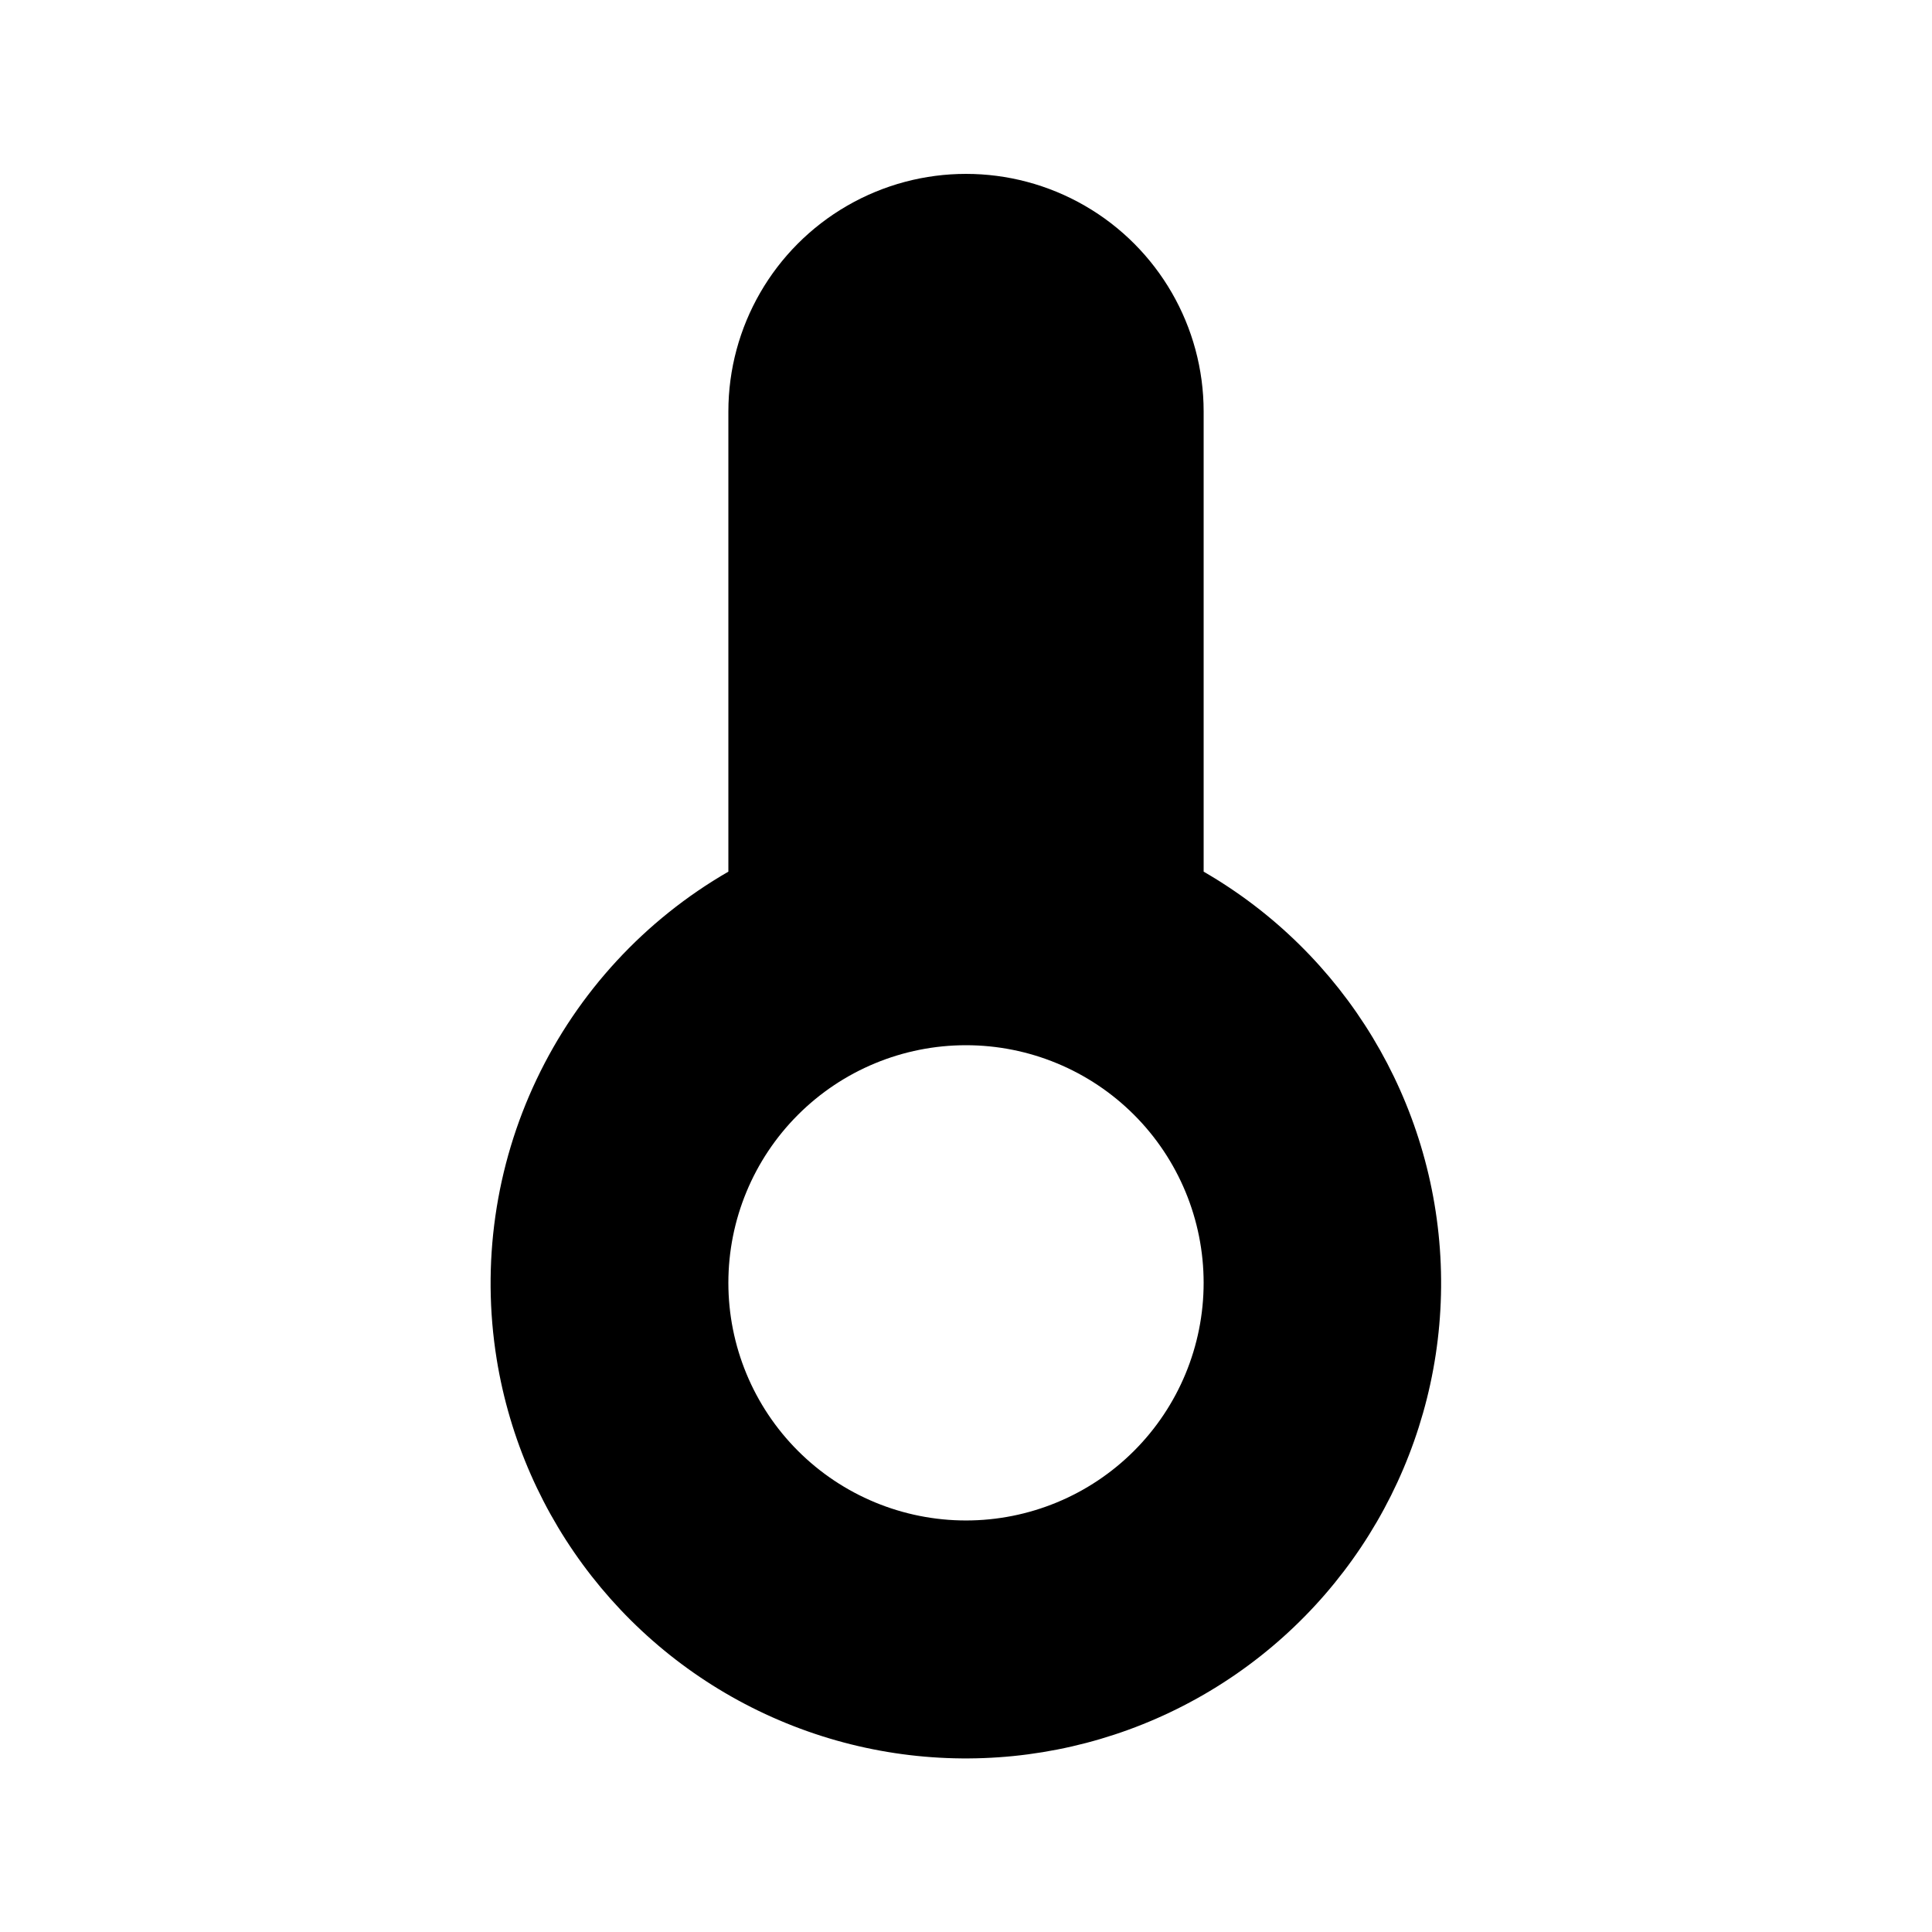 <?xml version="1.0" encoding="UTF-8"?>
<!-- Uploaded to: ICON Repo, www.svgrepo.com, Generator: ICON Repo Mixer Tools -->
<svg fill="#000000" width="800px" height="800px" version="1.1" viewBox="144 144 512 512" xmlns="http://www.w3.org/2000/svg">
 <path d="m275.62 504.16c6.894 42.641 35.164 78.773 74.891 95.73 39.727 16.957 85.371 12.375 120.94-12.141 35.562-24.52 56.078-65.551 54.359-108.71-1.719-43.16-25.434-82.43-62.832-104.04v-121.94c0-22.5-12.004-43.289-31.488-54.539-19.488-11.25-43.492-11.25-62.977 0s-31.488 32.039-31.488 54.539v121.94c-22.125 12.766-39.848 31.953-50.812 55.023-10.965 23.066-14.66 48.926-10.59 74.141zm124.38-83.168c16.699 0 32.719 6.633 44.531 18.445 11.809 11.809 18.445 27.828 18.445 44.527 0 16.703-6.637 32.723-18.445 44.531-11.812 11.812-27.832 18.445-44.531 18.445-16.703 0-32.723-6.633-44.531-18.445-11.812-11.809-18.445-27.828-18.445-44.531 0-16.699 6.633-32.719 18.445-44.527 11.809-11.812 27.828-18.445 44.531-18.445z"/>
</svg>